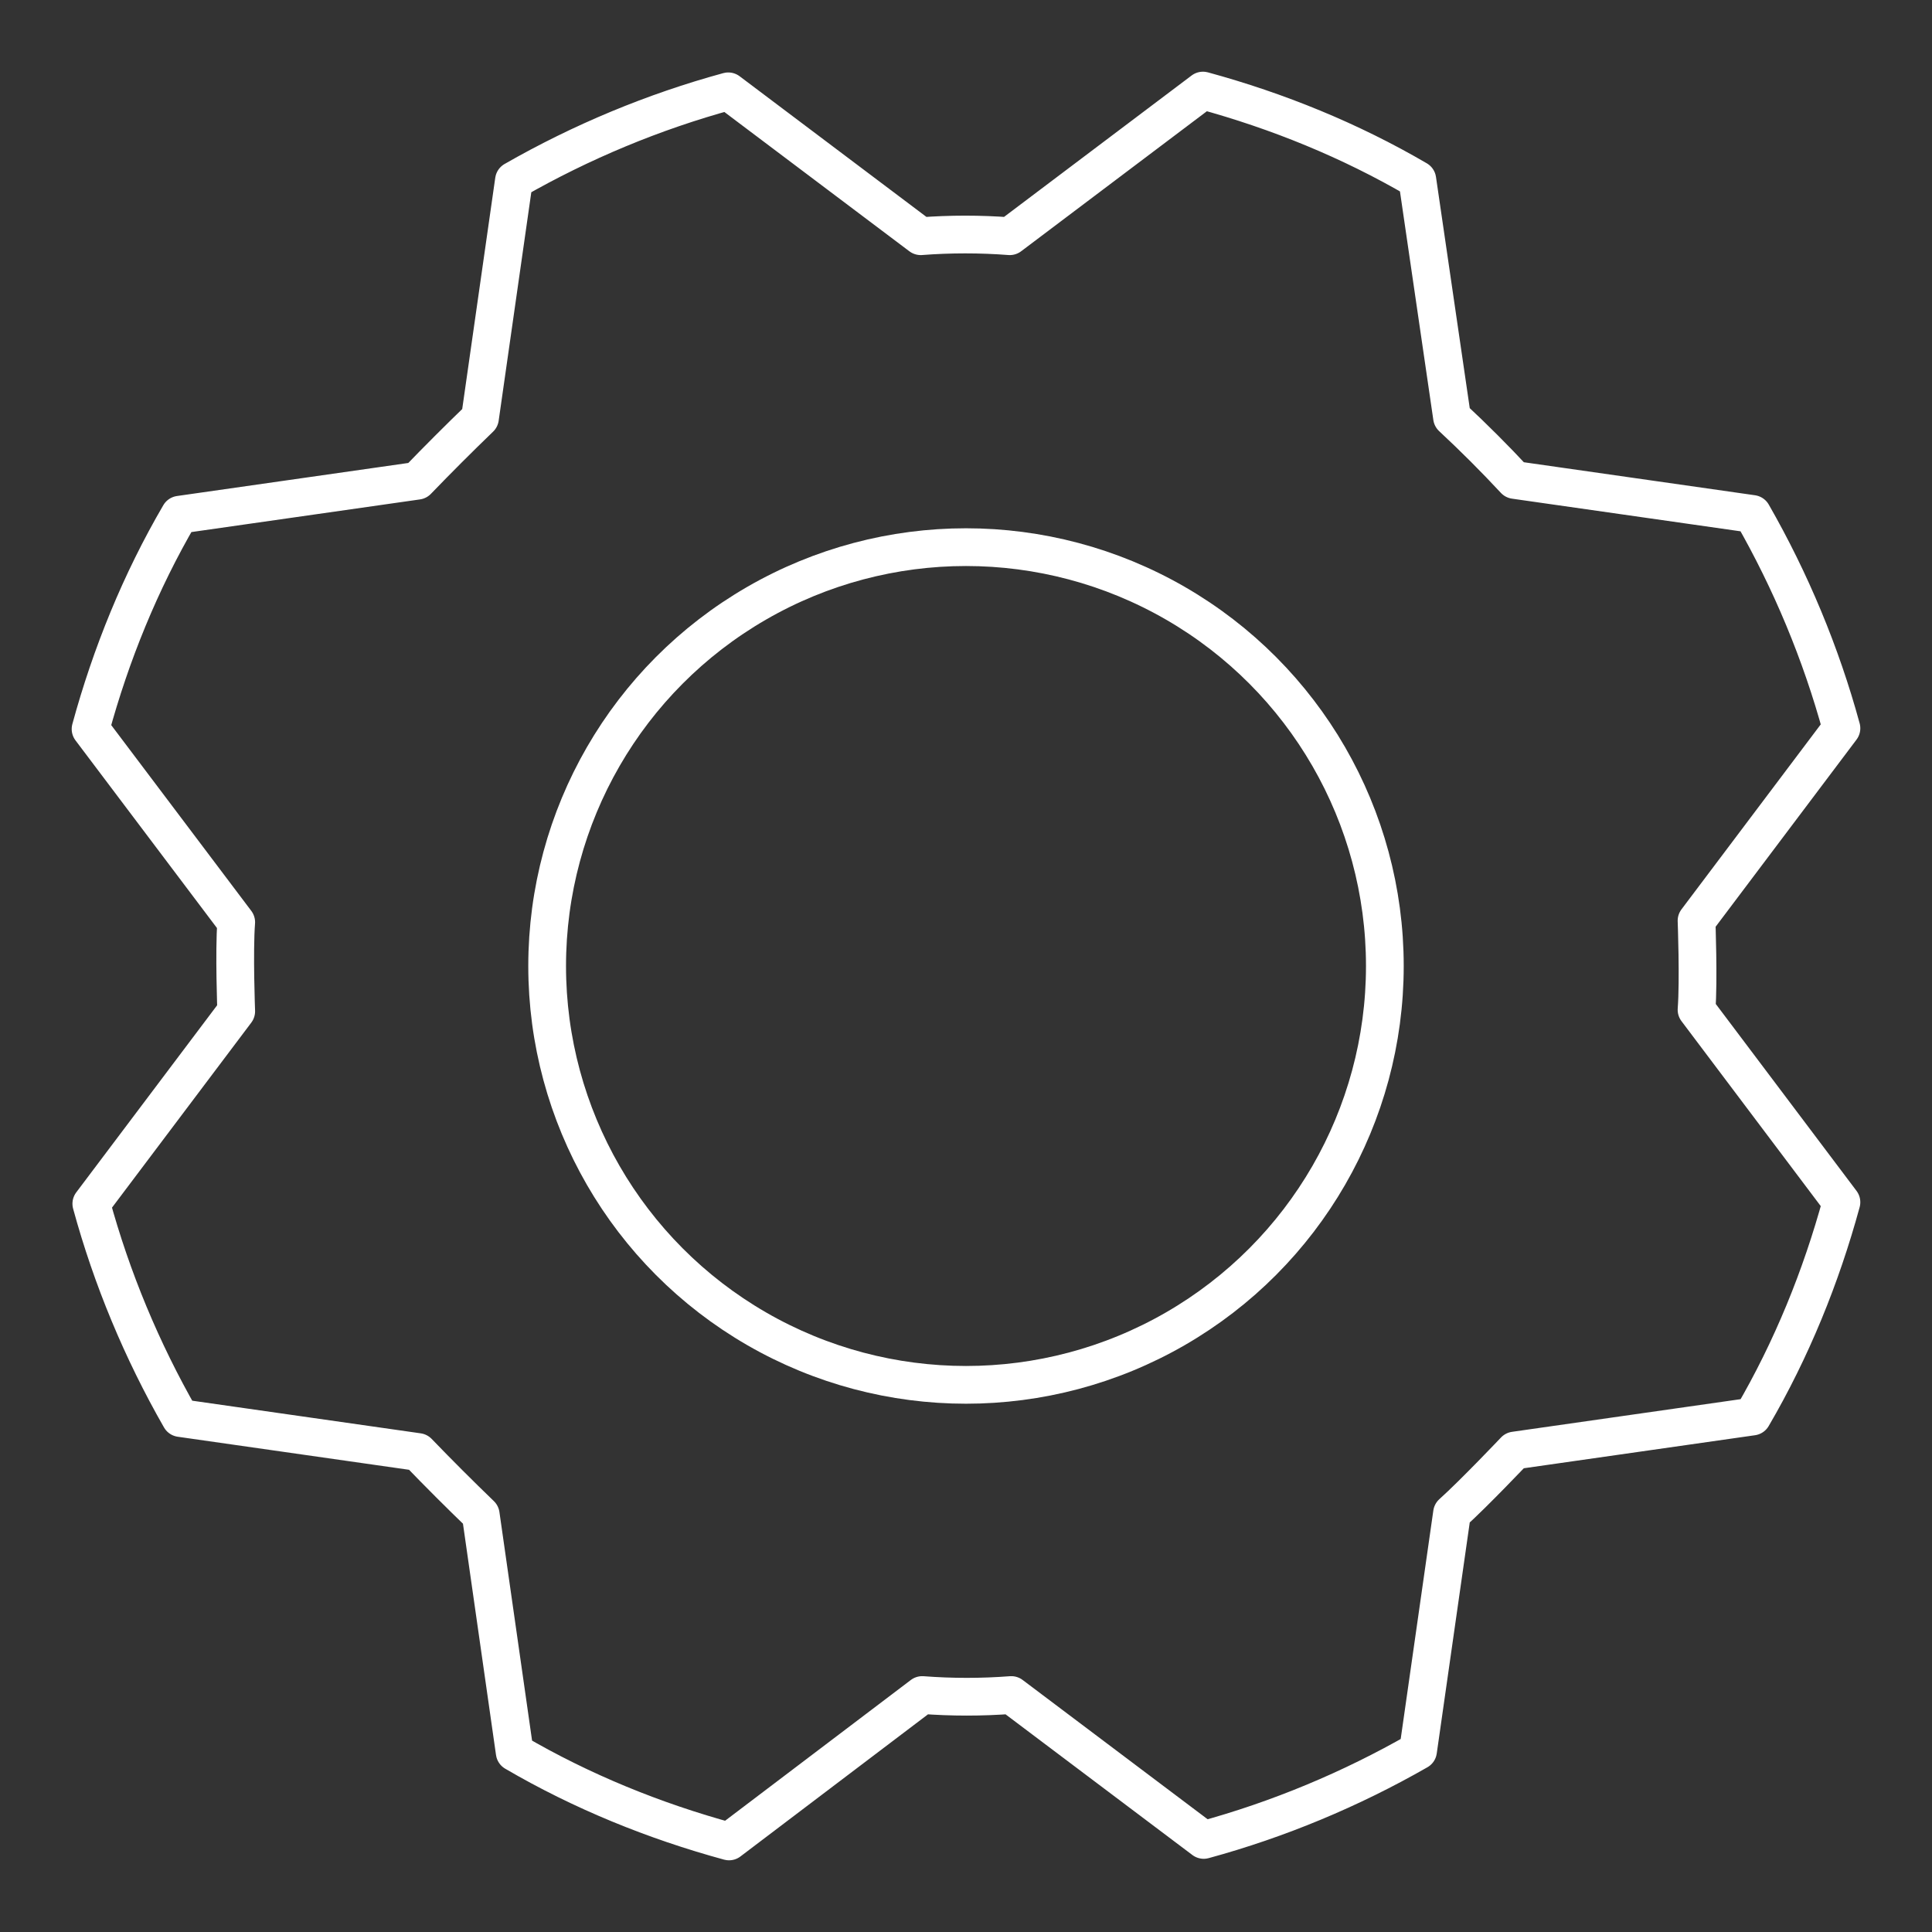 <?xml version="1.0" encoding="utf-8"?>
<!-- Generator: Adobe Illustrator 25.2.0, SVG Export Plug-In . SVG Version: 6.00 Build 0)  -->
<svg version="1.1" id="Vrstva_1" xmlns="http://www.w3.org/2000/svg" xmlns:xlink="http://www.w3.org/1999/xlink" x="0px" y="0px"
	 viewBox="0 0 256 256" style="enable-background:new 0 0 256 256;" xml:space="preserve">
<rect x="0" y="0" width="256" height="256" fill="#333333" stroke="none"/>
<style type="text/css">
	.st0{fill:none;stroke:#FFFFFF;stroke-width:5;stroke-linecap:round;stroke-linejoin:round;}
</style>
<circle class="st0" cx="128" cy="128" r="55.5"/>
<path class="st0" d="M192.4,55.3c2.9,2.7,5.7,5.5,8.3,8.3l31.5,4.5c5.1,8.9,9.1,18.5,11.8,28.4l-19.2,25.5c0,0,0.3,7.9,0,11.8
	l19.2,25.5c-2.7,9.9-6.6,19.5-11.8,28.4l-31.5,4.5c0,0-5.4,5.7-8.3,8.3l-4.5,31.5c-8.9,5.1-18.5,9.1-28.4,11.8l-25.5-19.2
	c-3.9,0.3-7.9,0.3-11.8,0L96.6,244c-9.9-2.7-19.5-6.6-28.4-11.8l-4.5-31.5c-2.8-2.7-5.6-5.5-8.3-8.3l-31.5-4.5
	c-5.1-8.9-9.1-18.5-11.8-28.4l19.2-25.5c0,0-0.3-7.9,0-11.8L12,96.6c2.7-9.9,6.6-19.5,11.8-28.4l31.5-4.5c2.7-2.8,5.5-5.6,8.3-8.3
	l4.5-31.5c8.9-5.1,18.5-9.1,28.4-11.8l25.5,19.2c3.9-0.3,7.9-0.3,11.8,0L159.4,12c9.9,2.7,19.5,6.6,28.4,11.8L192.4,55.3z"/>
</svg>
